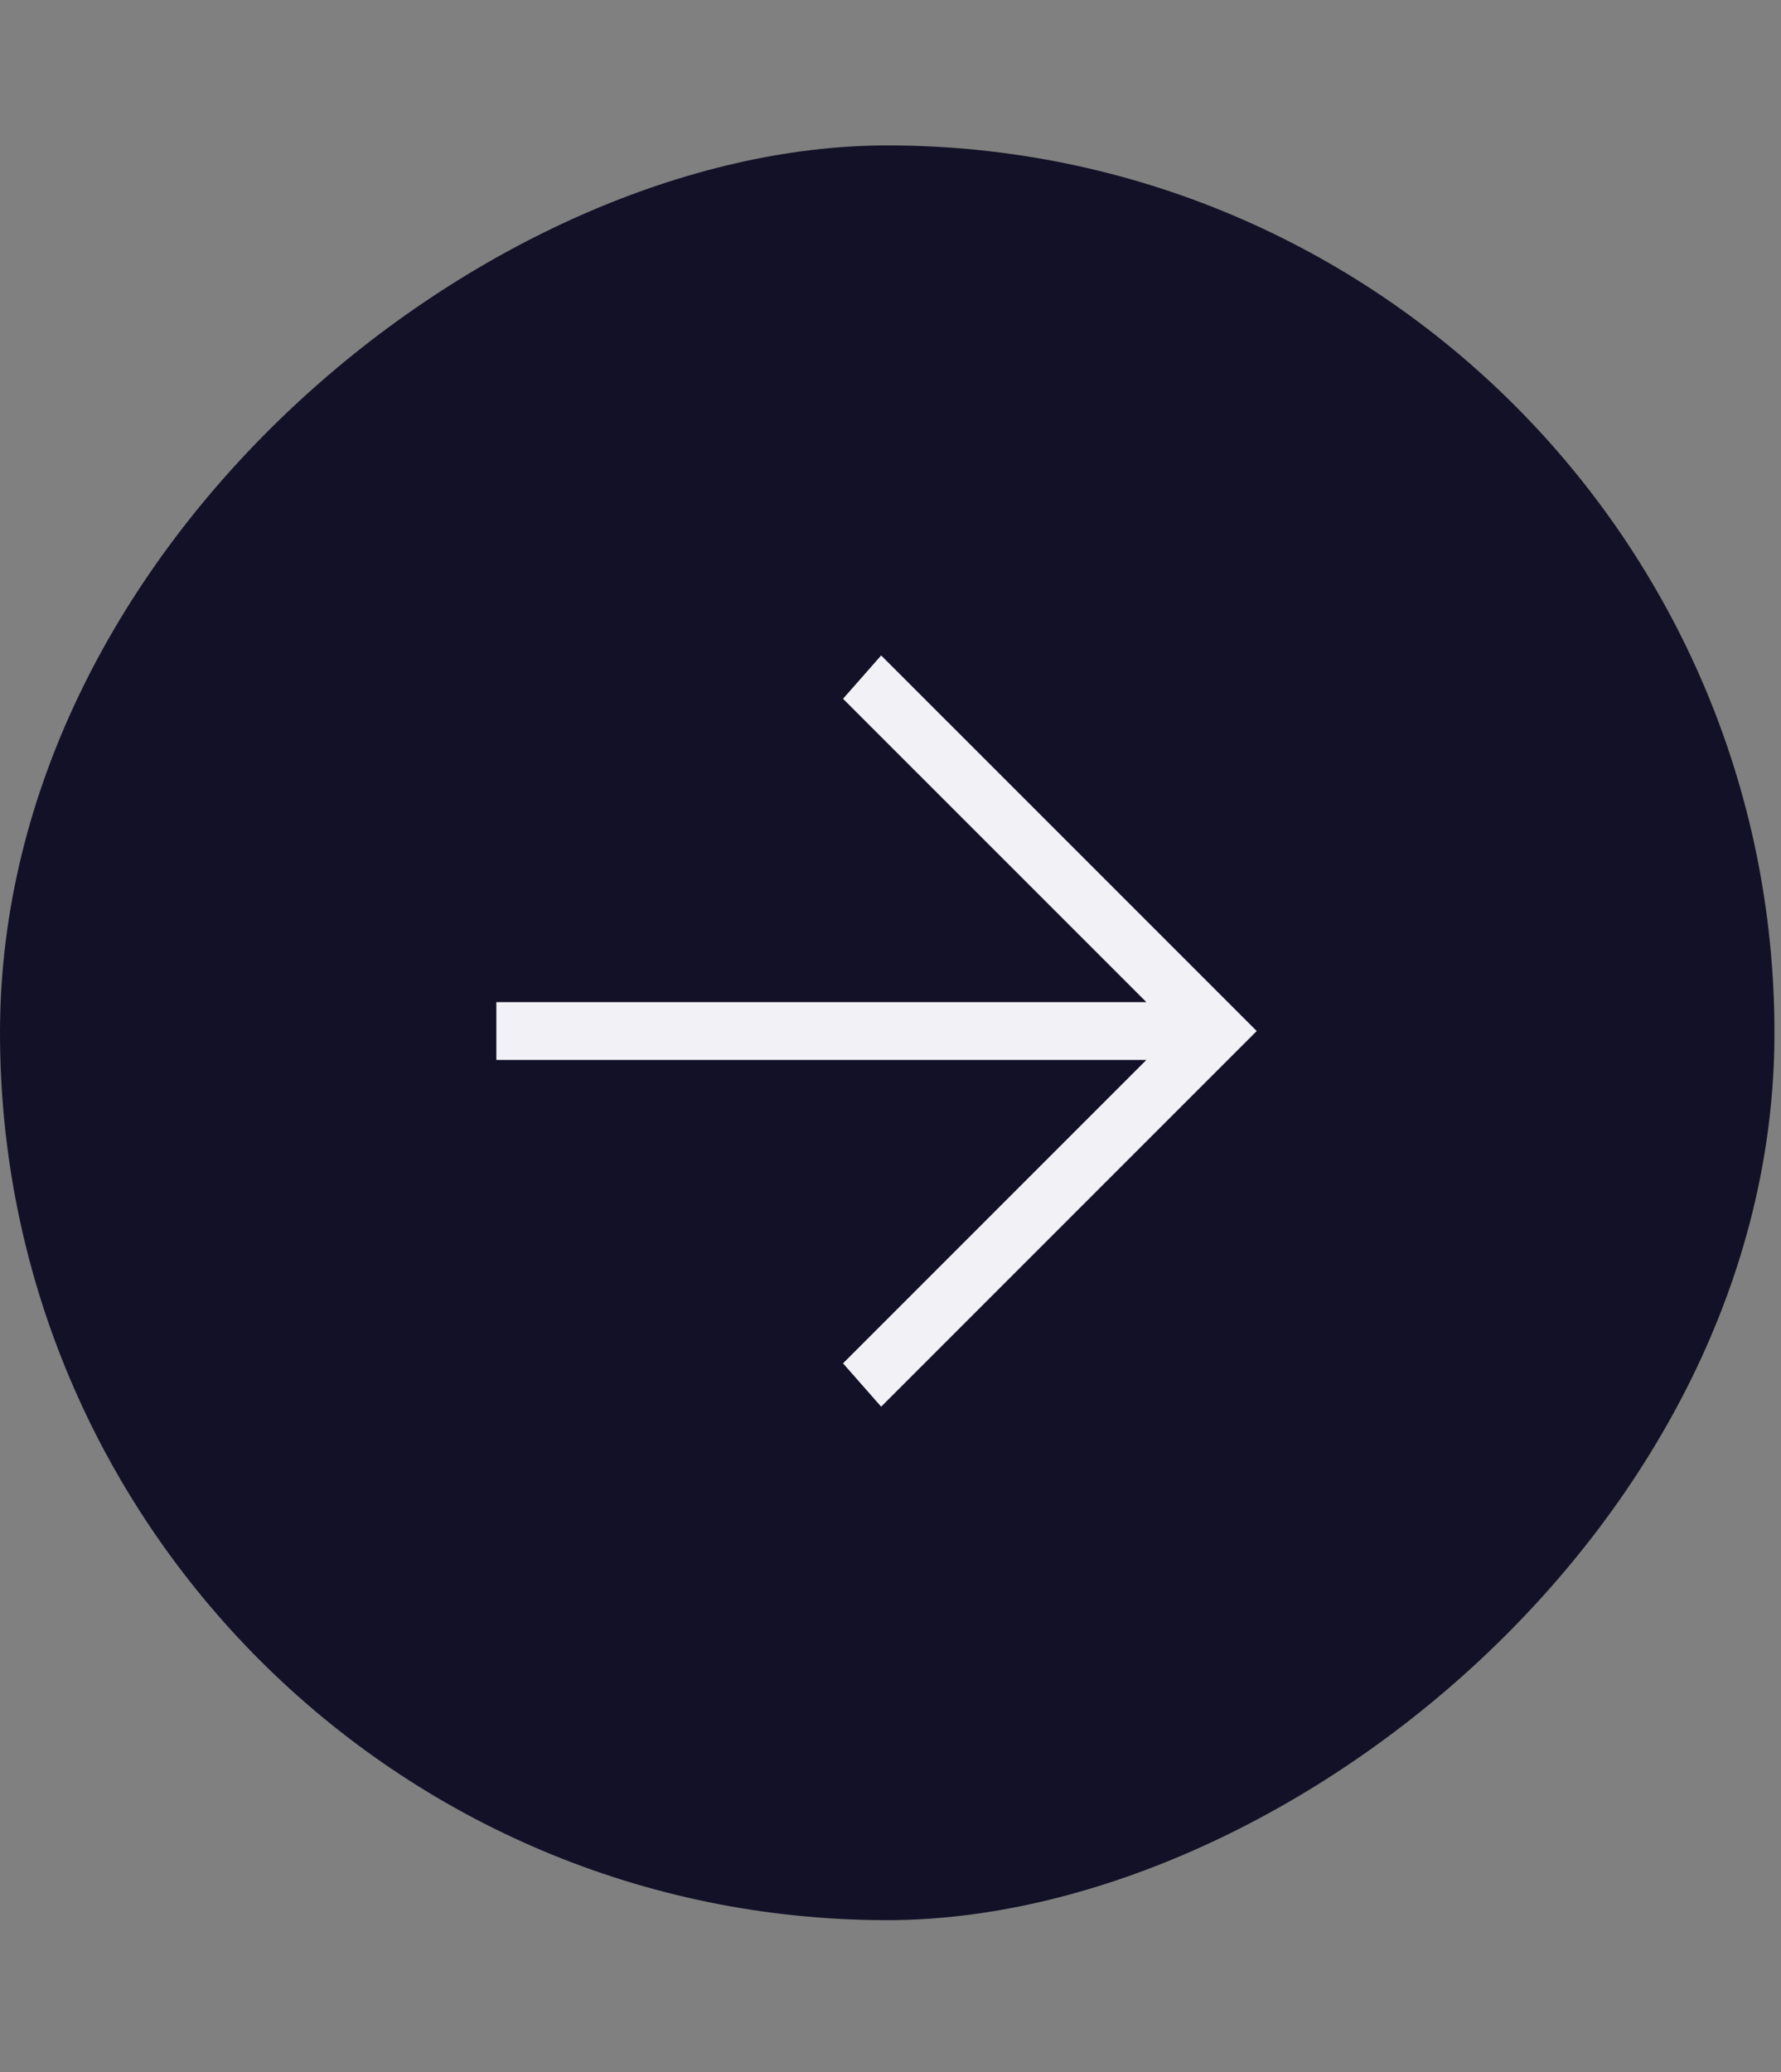 <svg width="49" height="57" viewBox="0 0 49 57" fill="none" xmlns="http://www.w3.org/2000/svg">
<rect x="0" y="0" width="49" height="57" fill="#808080" stroke="none"/>
<rect x="48.82" y="4" width="48.82" height="48.82" rx="24.41" transform="rotate(90 48.82 4)" fill="#131127"/>
<path d="M13.656 27.567L31.54 27.567L23.194 19.222L24.243 18.03L34.576 28.362L24.243 38.695L23.194 37.503L31.54 29.157L13.656 29.157L13.656 27.567Z" fill="#F2F1F6"/>
</svg>
